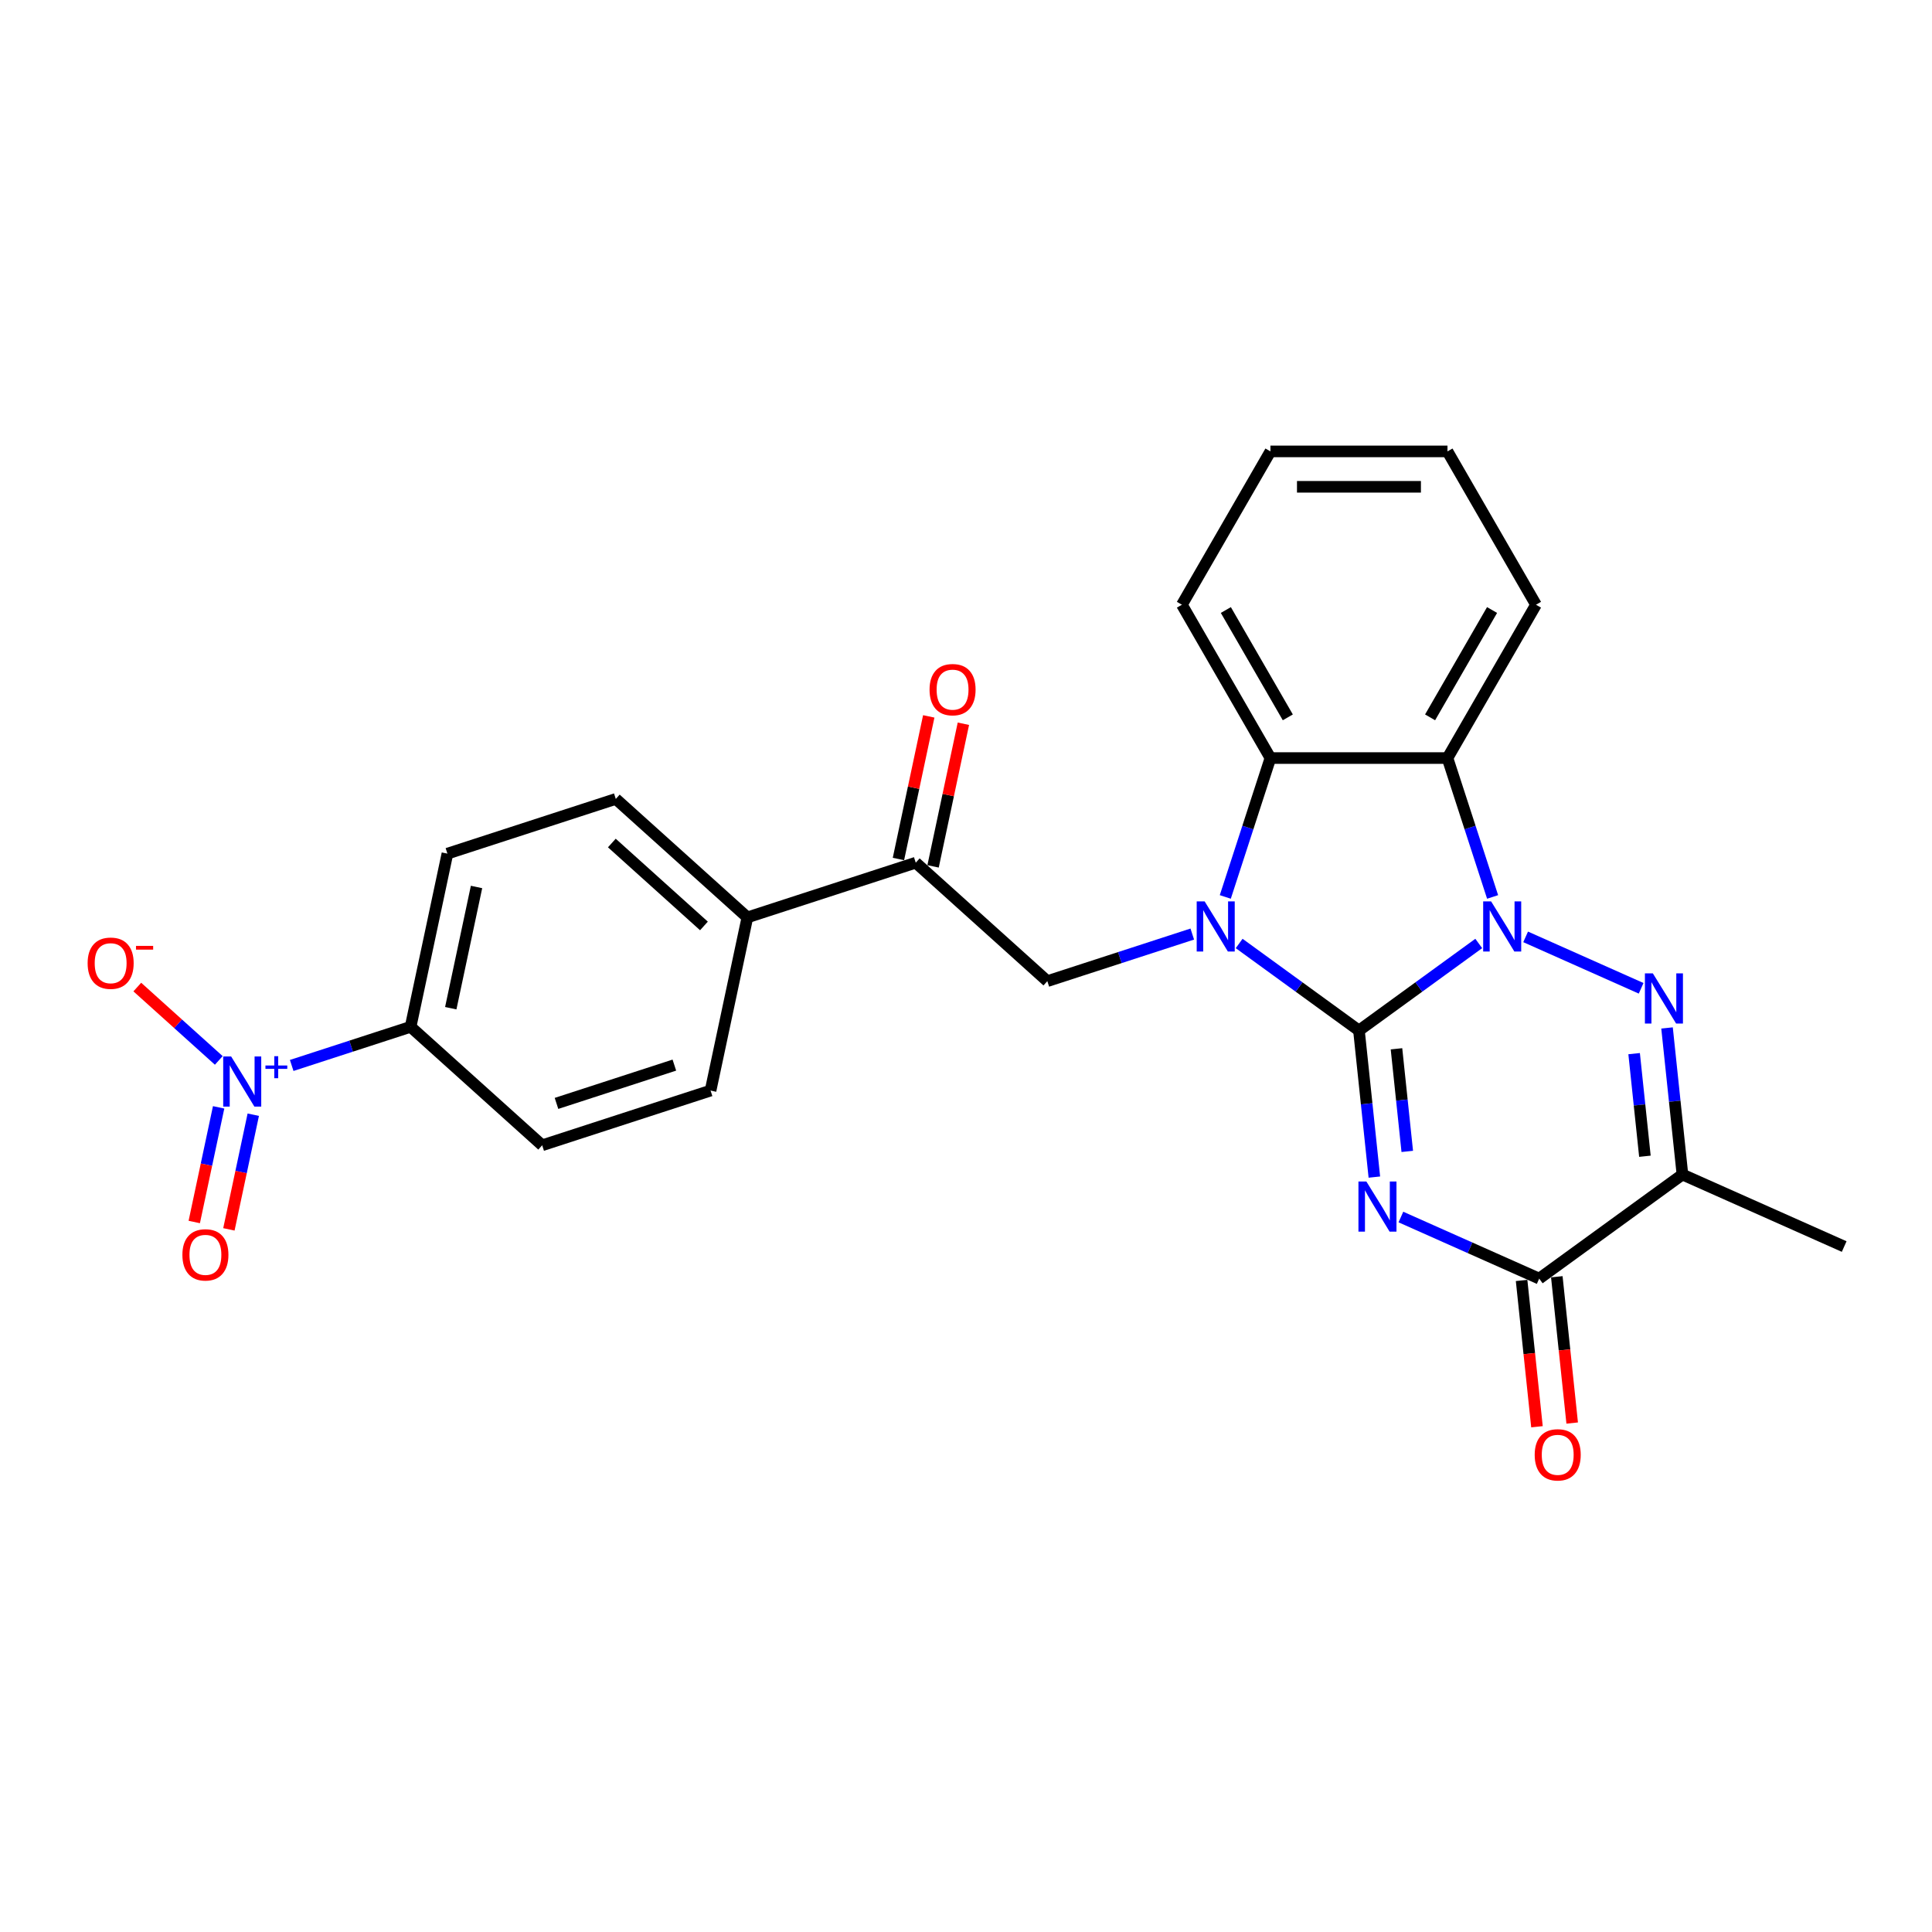 <?xml version='1.0' encoding='iso-8859-1'?>
<svg version='1.1' baseProfile='full'
              xmlns='http://www.w3.org/2000/svg'
                      xmlns:rdkit='http://www.rdkit.org/xml'
                      xmlns:xlink='http://www.w3.org/1999/xlink'
                  xml:space='preserve'
width='1000px' height='1000px' viewBox='0 0 1000 1000'>
<!-- END OF HEADER -->
<rect style='opacity:1.0;fill:#FFFFFF;stroke:none' width='1000' height='1000' x='0' y='0'> </rect>
<path class='bond-0' d='M 703.392,533.39 L 734.394,510.865' style='fill:none;fill-rule:evenodd;stroke:#000000;stroke-width:6px;stroke-linecap:butt;stroke-linejoin:miter;stroke-opacity:1' />
<path class='bond-0' d='M 734.394,510.865 L 765.397,488.34' style='fill:none;fill-rule:evenodd;stroke:#0000FF;stroke-width:6px;stroke-linecap:butt;stroke-linejoin:miter;stroke-opacity:1' />
<path class='bond-1' d='M 703.392,533.39 L 707.379,571.326' style='fill:none;fill-rule:evenodd;stroke:#000000;stroke-width:6px;stroke-linecap:butt;stroke-linejoin:miter;stroke-opacity:1' />
<path class='bond-1' d='M 707.379,571.326 L 711.366,609.261' style='fill:none;fill-rule:evenodd;stroke:#0000FF;stroke-width:6px;stroke-linecap:butt;stroke-linejoin:miter;stroke-opacity:1' />
<path class='bond-1' d='M 722.816,542.855 L 725.607,569.41' style='fill:none;fill-rule:evenodd;stroke:#000000;stroke-width:6px;stroke-linecap:butt;stroke-linejoin:miter;stroke-opacity:1' />
<path class='bond-1' d='M 725.607,569.41 L 728.398,595.965' style='fill:none;fill-rule:evenodd;stroke:#0000FF;stroke-width:6px;stroke-linecap:butt;stroke-linejoin:miter;stroke-opacity:1' />
<path class='bond-2' d='M 703.392,533.39 L 672.389,510.865' style='fill:none;fill-rule:evenodd;stroke:#000000;stroke-width:6px;stroke-linecap:butt;stroke-linejoin:miter;stroke-opacity:1' />
<path class='bond-2' d='M 672.389,510.865 L 641.386,488.34' style='fill:none;fill-rule:evenodd;stroke:#0000FF;stroke-width:6px;stroke-linecap:butt;stroke-linejoin:miter;stroke-opacity:1' />
<path class='bond-3' d='M 789.664,484.927 L 849.447,511.544' style='fill:none;fill-rule:evenodd;stroke:#0000FF;stroke-width:6px;stroke-linecap:butt;stroke-linejoin:miter;stroke-opacity:1' />
<path class='bond-5' d='M 772.57,464.258 L 760.891,428.314' style='fill:none;fill-rule:evenodd;stroke:#0000FF;stroke-width:6px;stroke-linecap:butt;stroke-linejoin:miter;stroke-opacity:1' />
<path class='bond-5' d='M 760.891,428.314 L 749.212,392.369' style='fill:none;fill-rule:evenodd;stroke:#000000;stroke-width:6px;stroke-linecap:butt;stroke-linejoin:miter;stroke-opacity:1' />
<path class='bond-4' d='M 725.104,629.931 L 760.896,645.866' style='fill:none;fill-rule:evenodd;stroke:#0000FF;stroke-width:6px;stroke-linecap:butt;stroke-linejoin:miter;stroke-opacity:1' />
<path class='bond-4' d='M 760.896,645.866 L 796.689,661.802' style='fill:none;fill-rule:evenodd;stroke:#000000;stroke-width:6px;stroke-linecap:butt;stroke-linejoin:miter;stroke-opacity:1' />
<path class='bond-7' d='M 634.213,464.258 L 645.892,428.314' style='fill:none;fill-rule:evenodd;stroke:#0000FF;stroke-width:6px;stroke-linecap:butt;stroke-linejoin:miter;stroke-opacity:1' />
<path class='bond-7' d='M 645.892,428.314 L 657.571,392.369' style='fill:none;fill-rule:evenodd;stroke:#000000;stroke-width:6px;stroke-linecap:butt;stroke-linejoin:miter;stroke-opacity:1' />
<path class='bond-9' d='M 617.12,483.467 L 579.608,495.655' style='fill:none;fill-rule:evenodd;stroke:#0000FF;stroke-width:6px;stroke-linecap:butt;stroke-linejoin:miter;stroke-opacity:1' />
<path class='bond-9' d='M 579.608,495.655 L 542.097,507.843' style='fill:none;fill-rule:evenodd;stroke:#000000;stroke-width:6px;stroke-linecap:butt;stroke-linejoin:miter;stroke-opacity:1' />
<path class='bond-27' d='M 862.853,532.066 L 866.84,570.002' style='fill:none;fill-rule:evenodd;stroke:#0000FF;stroke-width:6px;stroke-linecap:butt;stroke-linejoin:miter;stroke-opacity:1' />
<path class='bond-27' d='M 866.84,570.002 L 870.828,607.937' style='fill:none;fill-rule:evenodd;stroke:#000000;stroke-width:6px;stroke-linecap:butt;stroke-linejoin:miter;stroke-opacity:1' />
<path class='bond-27' d='M 845.822,545.362 L 848.613,571.917' style='fill:none;fill-rule:evenodd;stroke:#0000FF;stroke-width:6px;stroke-linecap:butt;stroke-linejoin:miter;stroke-opacity:1' />
<path class='bond-27' d='M 848.613,571.917 L 851.404,598.472' style='fill:none;fill-rule:evenodd;stroke:#000000;stroke-width:6px;stroke-linecap:butt;stroke-linejoin:miter;stroke-opacity:1' />
<path class='bond-6' d='M 796.689,661.802 L 870.828,607.937' style='fill:none;fill-rule:evenodd;stroke:#000000;stroke-width:6px;stroke-linecap:butt;stroke-linejoin:miter;stroke-opacity:1' />
<path class='bond-15' d='M 787.575,662.76 L 791.554,700.623' style='fill:none;fill-rule:evenodd;stroke:#000000;stroke-width:6px;stroke-linecap:butt;stroke-linejoin:miter;stroke-opacity:1' />
<path class='bond-15' d='M 791.554,700.623 L 795.534,738.485' style='fill:none;fill-rule:evenodd;stroke:#FF0000;stroke-width:6px;stroke-linecap:butt;stroke-linejoin:miter;stroke-opacity:1' />
<path class='bond-15' d='M 805.803,660.844 L 809.782,698.707' style='fill:none;fill-rule:evenodd;stroke:#000000;stroke-width:6px;stroke-linecap:butt;stroke-linejoin:miter;stroke-opacity:1' />
<path class='bond-15' d='M 809.782,698.707 L 813.761,736.569' style='fill:none;fill-rule:evenodd;stroke:#FF0000;stroke-width:6px;stroke-linecap:butt;stroke-linejoin:miter;stroke-opacity:1' />
<path class='bond-21' d='M 749.212,392.369 L 795.032,313.006' style='fill:none;fill-rule:evenodd;stroke:#000000;stroke-width:6px;stroke-linecap:butt;stroke-linejoin:miter;stroke-opacity:1' />
<path class='bond-21' d='M 740.212,371.301 L 772.287,315.747' style='fill:none;fill-rule:evenodd;stroke:#000000;stroke-width:6px;stroke-linecap:butt;stroke-linejoin:miter;stroke-opacity:1' />
<path class='bond-26' d='M 749.212,392.369 L 657.571,392.369' style='fill:none;fill-rule:evenodd;stroke:#000000;stroke-width:6px;stroke-linecap:butt;stroke-linejoin:miter;stroke-opacity:1' />
<path class='bond-22' d='M 870.828,607.937 L 954.545,645.211' style='fill:none;fill-rule:evenodd;stroke:#000000;stroke-width:6px;stroke-linecap:butt;stroke-linejoin:miter;stroke-opacity:1' />
<path class='bond-23' d='M 657.571,392.369 L 611.751,313.006' style='fill:none;fill-rule:evenodd;stroke:#000000;stroke-width:6px;stroke-linecap:butt;stroke-linejoin:miter;stroke-opacity:1' />
<path class='bond-23' d='M 666.571,371.301 L 634.497,315.747' style='fill:none;fill-rule:evenodd;stroke:#000000;stroke-width:6px;stroke-linecap:butt;stroke-linejoin:miter;stroke-opacity:1' />
<path class='bond-8' d='M 150.982,551.477 L 181.755,541.478' style='fill:none;fill-rule:evenodd;stroke:#0000FF;stroke-width:6px;stroke-linecap:butt;stroke-linejoin:miter;stroke-opacity:1' />
<path class='bond-8' d='M 181.755,541.478 L 212.529,531.479' style='fill:none;fill-rule:evenodd;stroke:#000000;stroke-width:6px;stroke-linecap:butt;stroke-linejoin:miter;stroke-opacity:1' />
<path class='bond-12' d='M 113.24,548.873 L 92.153,529.887' style='fill:none;fill-rule:evenodd;stroke:#0000FF;stroke-width:6px;stroke-linecap:butt;stroke-linejoin:miter;stroke-opacity:1' />
<path class='bond-12' d='M 92.153,529.887 L 71.067,510.9' style='fill:none;fill-rule:evenodd;stroke:#FF0000;stroke-width:6px;stroke-linecap:butt;stroke-linejoin:miter;stroke-opacity:1' />
<path class='bond-13' d='M 113.164,573.16 L 106.857,602.834' style='fill:none;fill-rule:evenodd;stroke:#0000FF;stroke-width:6px;stroke-linecap:butt;stroke-linejoin:miter;stroke-opacity:1' />
<path class='bond-13' d='M 106.857,602.834 L 100.549,632.507' style='fill:none;fill-rule:evenodd;stroke:#FF0000;stroke-width:6px;stroke-linecap:butt;stroke-linejoin:miter;stroke-opacity:1' />
<path class='bond-13' d='M 131.092,576.971 L 124.784,606.644' style='fill:none;fill-rule:evenodd;stroke:#0000FF;stroke-width:6px;stroke-linecap:butt;stroke-linejoin:miter;stroke-opacity:1' />
<path class='bond-13' d='M 124.784,606.644 L 118.477,636.318' style='fill:none;fill-rule:evenodd;stroke:#FF0000;stroke-width:6px;stroke-linecap:butt;stroke-linejoin:miter;stroke-opacity:1' />
<path class='bond-10' d='M 542.097,507.843 L 473.995,446.524' style='fill:none;fill-rule:evenodd;stroke:#000000;stroke-width:6px;stroke-linecap:butt;stroke-linejoin:miter;stroke-opacity:1' />
<path class='bond-14' d='M 473.995,446.524 L 386.839,474.842' style='fill:none;fill-rule:evenodd;stroke:#000000;stroke-width:6px;stroke-linecap:butt;stroke-linejoin:miter;stroke-opacity:1' />
<path class='bond-16' d='M 482.959,448.429 L 490.804,411.519' style='fill:none;fill-rule:evenodd;stroke:#000000;stroke-width:6px;stroke-linecap:butt;stroke-linejoin:miter;stroke-opacity:1' />
<path class='bond-16' d='M 490.804,411.519 L 498.65,374.608' style='fill:none;fill-rule:evenodd;stroke:#FF0000;stroke-width:6px;stroke-linecap:butt;stroke-linejoin:miter;stroke-opacity:1' />
<path class='bond-16' d='M 465.031,444.619 L 472.877,407.708' style='fill:none;fill-rule:evenodd;stroke:#000000;stroke-width:6px;stroke-linecap:butt;stroke-linejoin:miter;stroke-opacity:1' />
<path class='bond-16' d='M 472.877,407.708 L 480.722,370.798' style='fill:none;fill-rule:evenodd;stroke:#FF0000;stroke-width:6px;stroke-linecap:butt;stroke-linejoin:miter;stroke-opacity:1' />
<path class='bond-11' d='M 212.529,531.479 L 231.582,441.841' style='fill:none;fill-rule:evenodd;stroke:#000000;stroke-width:6px;stroke-linecap:butt;stroke-linejoin:miter;stroke-opacity:1' />
<path class='bond-11' d='M 233.314,521.844 L 246.651,459.098' style='fill:none;fill-rule:evenodd;stroke:#000000;stroke-width:6px;stroke-linecap:butt;stroke-linejoin:miter;stroke-opacity:1' />
<path class='bond-29' d='M 212.529,531.479 L 280.631,592.799' style='fill:none;fill-rule:evenodd;stroke:#000000;stroke-width:6px;stroke-linecap:butt;stroke-linejoin:miter;stroke-opacity:1' />
<path class='bond-19' d='M 386.839,474.842 L 367.786,564.481' style='fill:none;fill-rule:evenodd;stroke:#000000;stroke-width:6px;stroke-linecap:butt;stroke-linejoin:miter;stroke-opacity:1' />
<path class='bond-20' d='M 386.839,474.842 L 318.737,413.523' style='fill:none;fill-rule:evenodd;stroke:#000000;stroke-width:6px;stroke-linecap:butt;stroke-linejoin:miter;stroke-opacity:1' />
<path class='bond-20' d='M 364.36,479.265 L 316.689,436.341' style='fill:none;fill-rule:evenodd;stroke:#000000;stroke-width:6px;stroke-linecap:butt;stroke-linejoin:miter;stroke-opacity:1' />
<path class='bond-17' d='M 280.631,592.799 L 367.786,564.481' style='fill:none;fill-rule:evenodd;stroke:#000000;stroke-width:6px;stroke-linecap:butt;stroke-linejoin:miter;stroke-opacity:1' />
<path class='bond-17' d='M 288.04,571.12 L 349.049,551.297' style='fill:none;fill-rule:evenodd;stroke:#000000;stroke-width:6px;stroke-linecap:butt;stroke-linejoin:miter;stroke-opacity:1' />
<path class='bond-18' d='M 231.582,441.841 L 318.737,413.523' style='fill:none;fill-rule:evenodd;stroke:#000000;stroke-width:6px;stroke-linecap:butt;stroke-linejoin:miter;stroke-opacity:1' />
<path class='bond-24' d='M 795.032,313.006 L 749.212,233.643' style='fill:none;fill-rule:evenodd;stroke:#000000;stroke-width:6px;stroke-linecap:butt;stroke-linejoin:miter;stroke-opacity:1' />
<path class='bond-25' d='M 611.751,313.006 L 657.571,233.643' style='fill:none;fill-rule:evenodd;stroke:#000000;stroke-width:6px;stroke-linecap:butt;stroke-linejoin:miter;stroke-opacity:1' />
<path class='bond-28' d='M 749.212,233.643 L 657.571,233.643' style='fill:none;fill-rule:evenodd;stroke:#000000;stroke-width:6px;stroke-linecap:butt;stroke-linejoin:miter;stroke-opacity:1' />
<path class='bond-28' d='M 735.466,251.971 L 671.317,251.971' style='fill:none;fill-rule:evenodd;stroke:#000000;stroke-width:6px;stroke-linecap:butt;stroke-linejoin:miter;stroke-opacity:1' />
<path  class='atom-1' d='M 771.794 466.549
L 780.298 480.295
Q 781.141 481.651, 782.497 484.107
Q 783.854 486.563, 783.927 486.71
L 783.927 466.549
L 787.373 466.549
L 787.373 492.501
L 783.817 492.501
L 774.69 477.472
Q 773.627 475.713, 772.49 473.697
Q 771.391 471.68, 771.061 471.057
L 771.061 492.501
L 767.688 492.501
L 767.688 466.549
L 771.794 466.549
' fill='#0000FF'/>
<path  class='atom-2' d='M 707.234 611.552
L 715.738 625.298
Q 716.581 626.655, 717.938 629.111
Q 719.294 631.567, 719.367 631.713
L 719.367 611.552
L 722.813 611.552
L 722.813 637.505
L 719.257 637.505
L 710.13 622.476
Q 709.067 620.716, 707.93 618.7
Q 706.831 616.684, 706.501 616.061
L 706.501 637.505
L 703.128 637.505
L 703.128 611.552
L 707.234 611.552
' fill='#0000FF'/>
<path  class='atom-3' d='M 623.516 466.549
L 632.02 480.295
Q 632.863 481.651, 634.22 484.107
Q 635.576 486.563, 635.649 486.71
L 635.649 466.549
L 639.095 466.549
L 639.095 492.501
L 635.539 492.501
L 626.412 477.472
Q 625.349 475.713, 624.213 473.697
Q 623.113 471.68, 622.783 471.057
L 622.783 492.501
L 619.411 492.501
L 619.411 466.549
L 623.516 466.549
' fill='#0000FF'/>
<path  class='atom-4' d='M 855.512 503.822
L 864.016 517.568
Q 864.859 518.925, 866.215 521.381
Q 867.572 523.837, 867.645 523.983
L 867.645 503.822
L 871.091 503.822
L 871.091 529.775
L 867.535 529.775
L 858.408 514.746
Q 857.345 512.986, 856.208 510.97
Q 855.109 508.954, 854.779 508.331
L 854.779 529.775
L 851.406 529.775
L 851.406 503.822
L 855.512 503.822
' fill='#0000FF'/>
<path  class='atom-9' d='M 119.636 546.822
L 128.141 560.568
Q 128.984 561.924, 130.34 564.38
Q 131.696 566.836, 131.77 566.983
L 131.77 546.822
L 135.215 546.822
L 135.215 572.774
L 131.66 572.774
L 122.532 557.745
Q 121.469 555.986, 120.333 553.97
Q 119.233 551.954, 118.903 551.33
L 118.903 572.774
L 115.531 572.774
L 115.531 546.822
L 119.636 546.822
' fill='#0000FF'/>
<path  class='atom-9' d='M 137.393 551.5
L 141.965 551.5
L 141.965 546.685
L 143.997 546.685
L 143.997 551.5
L 148.691 551.5
L 148.691 553.242
L 143.997 553.242
L 143.997 558.08
L 141.965 558.08
L 141.965 553.242
L 137.393 553.242
L 137.393 551.5
' fill='#0000FF'/>
<path  class='atom-13' d='M 45.358 498.552
Q 45.358 492.32, 48.437 488.838
Q 51.516 485.355, 57.271 485.355
Q 63.026 485.355, 66.105 488.838
Q 69.184 492.32, 69.184 498.552
Q 69.184 504.857, 66.068 508.449
Q 62.953 512.005, 57.271 512.005
Q 51.552 512.005, 48.437 508.449
Q 45.358 504.893, 45.358 498.552
M 57.271 509.072
Q 61.23 509.072, 63.356 506.433
Q 65.518 503.757, 65.518 498.552
Q 65.518 493.456, 63.356 490.891
Q 61.23 488.288, 57.271 488.288
Q 53.312 488.288, 51.149 490.854
Q 49.023 493.42, 49.023 498.552
Q 49.023 503.794, 51.149 506.433
Q 53.312 509.072, 57.271 509.072
' fill='#FF0000'/>
<path  class='atom-13' d='M 70.394 489.591
L 79.273 489.591
L 79.273 491.527
L 70.394 491.527
L 70.394 489.591
' fill='#FF0000'/>
<path  class='atom-14' d='M 94.407 649.509
Q 94.407 643.278, 97.486 639.796
Q 100.565 636.313, 106.32 636.313
Q 112.075 636.313, 115.154 639.796
Q 118.233 643.278, 118.233 649.509
Q 118.233 655.814, 115.117 659.407
Q 112.002 662.962, 106.32 662.962
Q 100.602 662.962, 97.486 659.407
Q 94.407 655.851, 94.407 649.509
M 106.32 660.03
Q 110.279 660.03, 112.405 657.391
Q 114.568 654.715, 114.568 649.509
Q 114.568 644.414, 112.405 641.848
Q 110.279 639.246, 106.32 639.246
Q 102.361 639.246, 100.198 641.812
Q 98.072 644.378, 98.072 649.509
Q 98.072 654.751, 100.198 657.391
Q 102.361 660.03, 106.32 660.03
' fill='#FF0000'/>
<path  class='atom-16' d='M 794.354 753.014
Q 794.354 746.783, 797.434 743.3
Q 800.513 739.818, 806.268 739.818
Q 812.023 739.818, 815.102 743.3
Q 818.181 746.783, 818.181 753.014
Q 818.181 759.319, 815.065 762.911
Q 811.949 766.467, 806.268 766.467
Q 800.549 766.467, 797.434 762.911
Q 794.354 759.356, 794.354 753.014
M 806.268 763.535
Q 810.227 763.535, 812.353 760.895
Q 814.515 758.219, 814.515 753.014
Q 814.515 747.919, 812.353 745.353
Q 810.227 742.751, 806.268 742.751
Q 802.309 742.751, 800.146 745.316
Q 798.02 747.882, 798.02 753.014
Q 798.02 758.256, 800.146 760.895
Q 802.309 763.535, 806.268 763.535
' fill='#FF0000'/>
<path  class='atom-17' d='M 481.135 356.959
Q 481.135 350.727, 484.214 347.245
Q 487.293 343.763, 493.048 343.763
Q 498.803 343.763, 501.882 347.245
Q 504.961 350.727, 504.961 356.959
Q 504.961 363.264, 501.846 366.856
Q 498.73 370.412, 493.048 370.412
Q 487.33 370.412, 484.214 366.856
Q 481.135 363.301, 481.135 356.959
M 493.048 367.479
Q 497.007 367.479, 499.133 364.84
Q 501.296 362.164, 501.296 356.959
Q 501.296 351.864, 499.133 349.298
Q 497.007 346.695, 493.048 346.695
Q 489.089 346.695, 486.927 349.261
Q 484.8 351.827, 484.8 356.959
Q 484.8 362.201, 486.927 364.84
Q 489.089 367.479, 493.048 367.479
' fill='#FF0000'/>
</svg>
